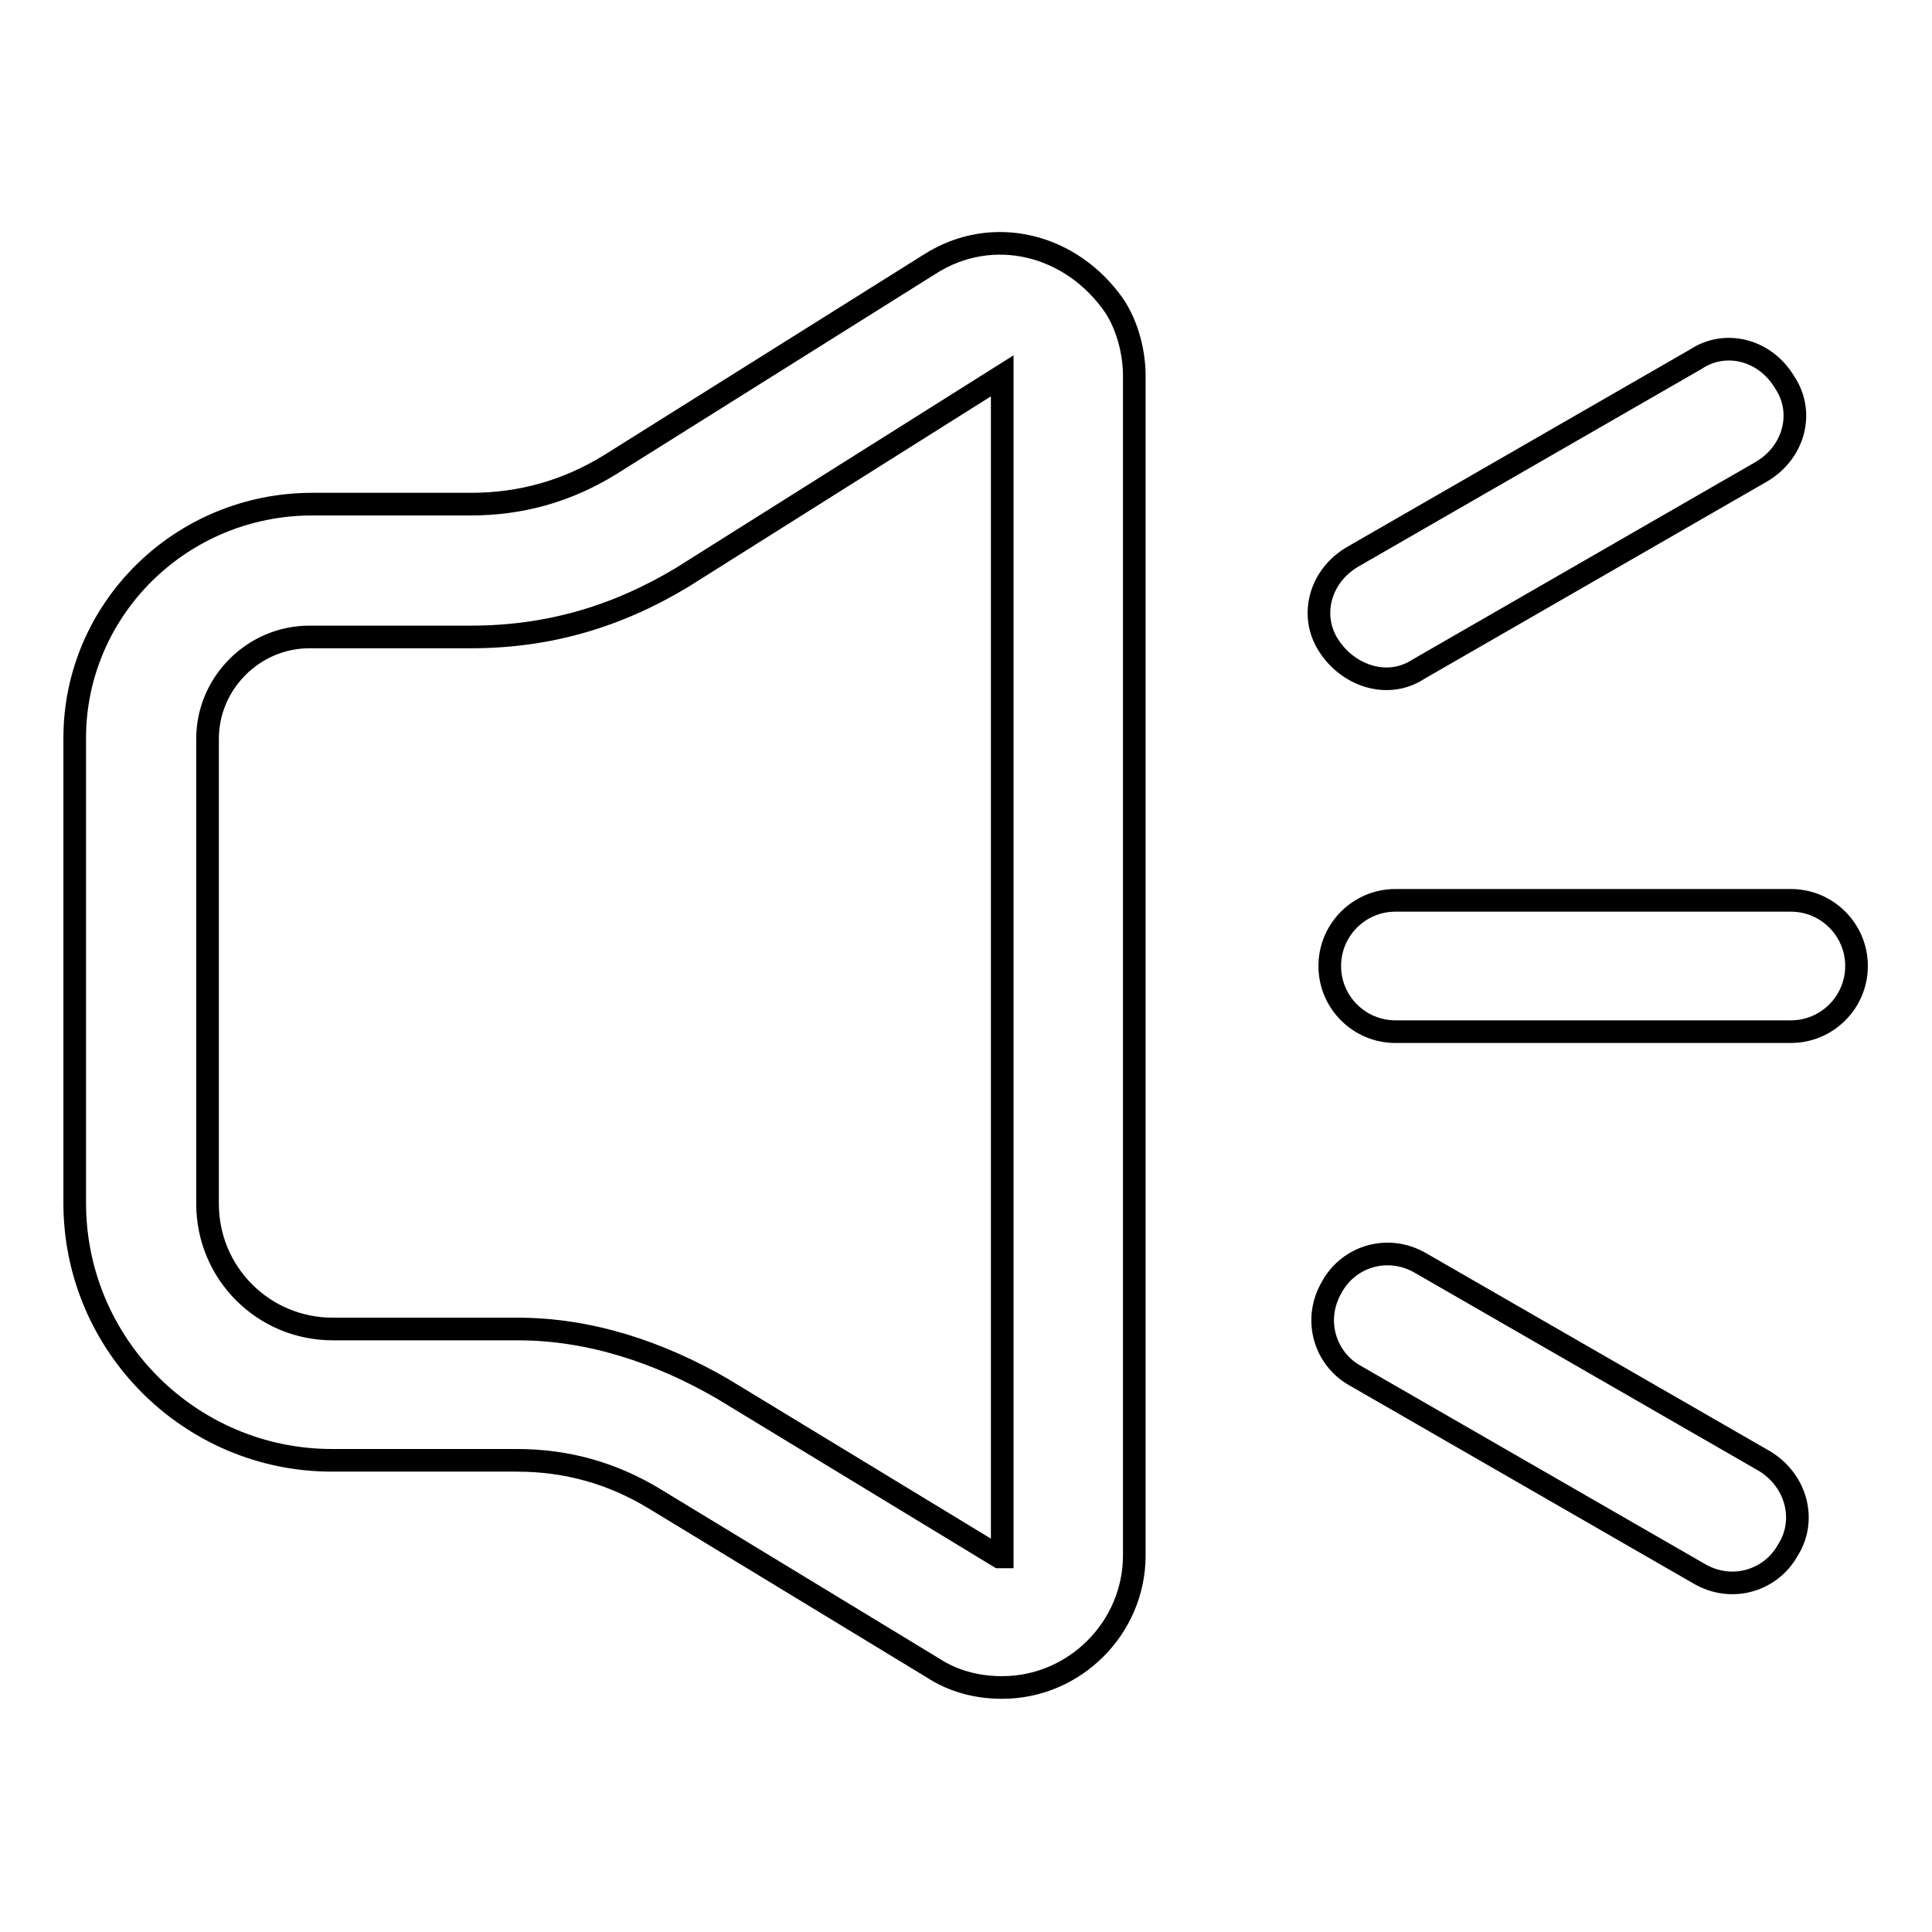 <?xml version="1.0" encoding="utf-8"?>
<!-- Svg Vector Icons : http://www.onlinewebfonts.com/icon -->
<!DOCTYPE svg PUBLIC "-//W3C//DTD SVG 1.1//EN" "http://www.w3.org/Graphics/SVG/1.1/DTD/svg11.dtd">
<svg version="1.1" xmlns="http://www.w3.org/2000/svg" xmlns:xlink="http://www.w3.org/1999/xlink" x="0px" y="0px" viewBox="0 0 256 256" enable-background="new 0 0 256 256" xml:space="preserve">
<g> <path stroke-width="3" fill-opacity="0" stroke="#000000"  d="M123.2,35L80.8,61.6c-5.7,3.5-11.8,5.2-18.4,5.2h-21c-17.5,0-31.5,14-31.5,31v61.6 c0,18.8,15.3,34.1,34.1,34.1h24.5c6.6,0,12.7,1.7,18.4,5.2l36.7,22.3c2.6,1.7,5.7,2.6,9.2,2.6c9.6,0,17.5-7.9,17.5-17.5V49.8 c0-3.1-0.9-6.6-2.6-9.2C142,32.3,131.5,29.7,123.2,35z M132.4,206.3L95.7,184c-8.3-4.8-17.5-7.9-27.1-7.9H44.1 c-9.2,0-16.6-7.4-16.6-16.6V97.9c0-7.4,6.1-13.5,13.5-13.5h21.4c10.1,0,19.2-2.6,28-7.9l42.4-26.7v156.5H132.4z M237.3,119.3h-52.4 c-4.8,0-8.7,3.9-8.7,8.7s3.9,8.7,8.7,8.7h52.4c4.8,0,8.7-3.9,8.7-8.7S242.1,119.3,237.3,119.3z M233.8,193.6l-45.5-26.2 c-4.4-2.6-9.6-0.9-11.8,3.1c-2.6,4.4-0.9,9.6,3.1,11.8l45.5,26.2c4.4,2.6,9.6,0.9,11.8-3.1C239.4,201.5,238.1,196.2,233.8,193.6 L233.8,193.6z M187.9,88.7l45.5-26.2c4.4-2.6,5.7-7.9,3.1-11.8c-2.6-4.4-7.9-5.7-11.8-3.1l-45.5,26.2c-4.4,2.6-5.7,7.9-3.1,11.8 C178.7,89.6,183.9,91.3,187.9,88.7L187.9,88.7z"/></g>
</svg>